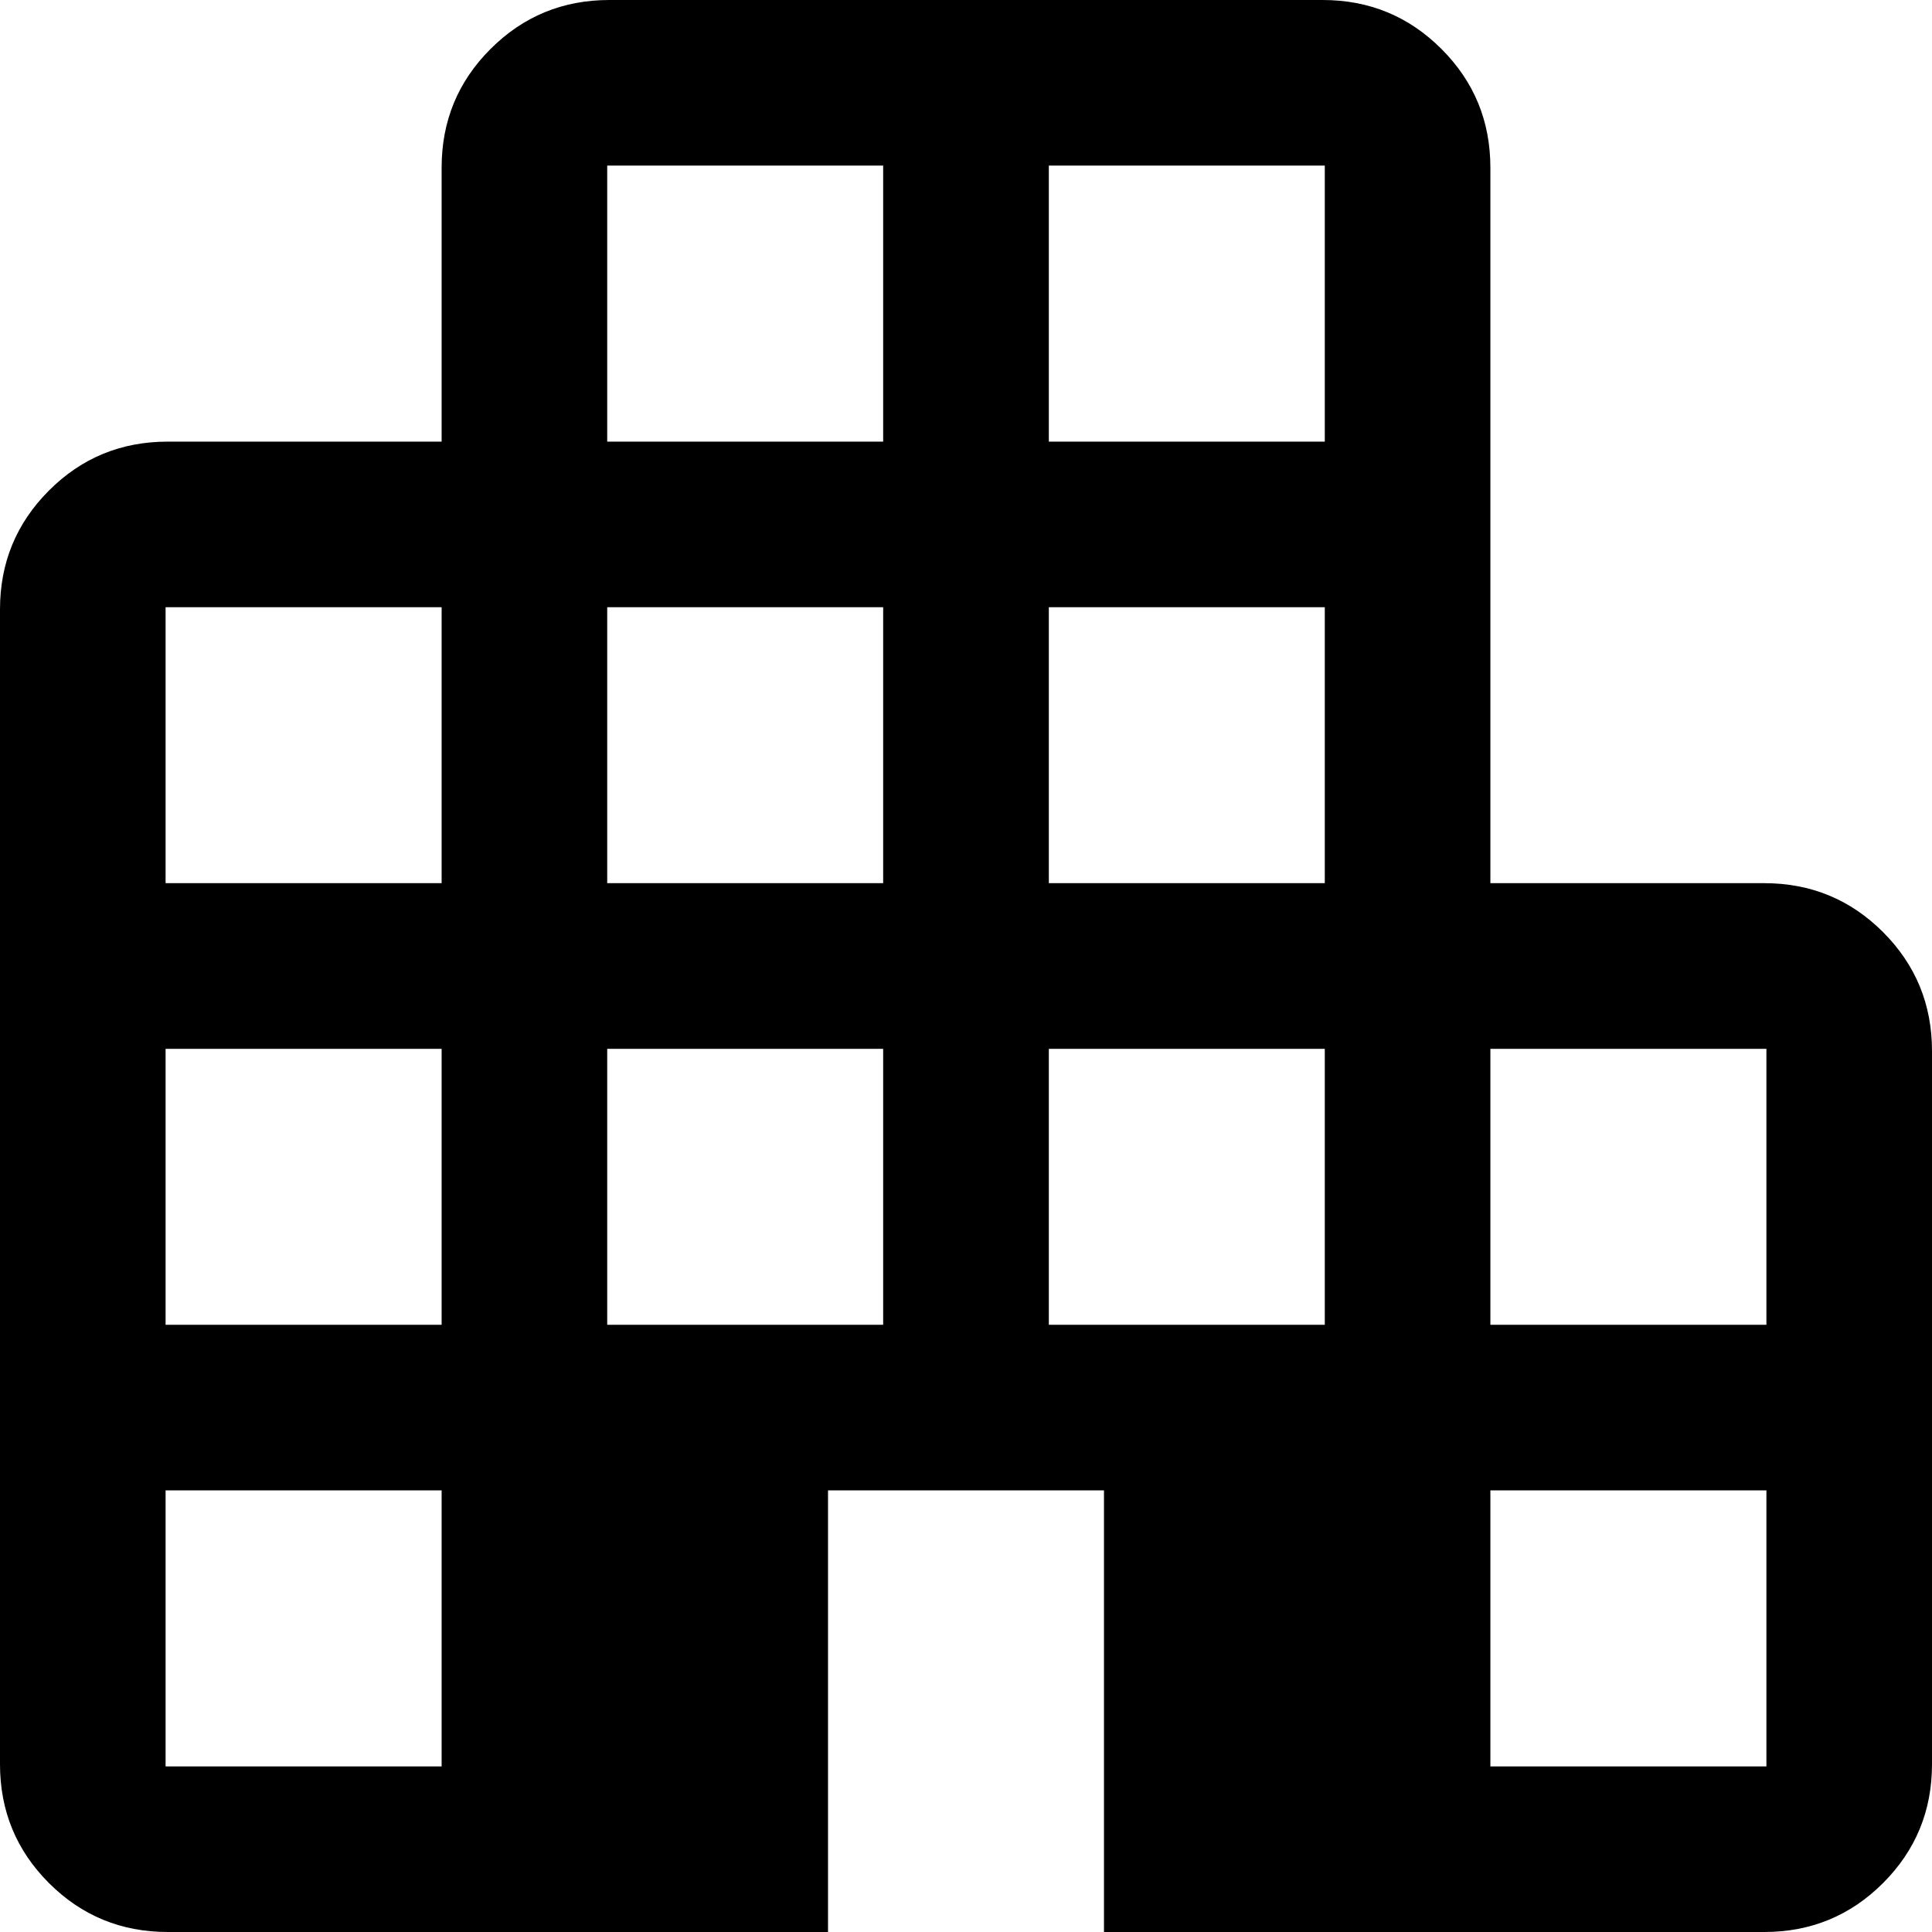 <svg width="24" height="24" viewBox="0 0 24 24" fill="none" xmlns="http://www.w3.org/2000/svg">
<g clip-path="url(#clip0_2156_24)">
<path d="M2.084 24C1.505 24 1.013 23.797 0.608 23.392C0.203 22.987 0 22.495 0 21.916V7.569C0 6.991 0.203 6.499 0.608 6.094C1.013 5.688 1.505 5.486 2.084 5.486H5.486V2.083C5.486 1.505 5.688 1.013 6.094 0.608C6.499 0.203 6.991 0 7.569 0H16.431C17.009 0 17.501 0.203 17.906 0.608C18.312 1.013 18.514 1.505 18.514 2.083V10.971H21.916C22.495 10.971 22.987 11.174 23.392 11.579C23.797 11.985 24 12.476 24 13.055V21.916C24 22.495 23.797 22.987 23.392 23.392C22.987 23.797 22.495 24 21.916 24H13.714V18.514H10.286V24H2.084ZM2.057 21.943H5.486V18.514H2.057V21.943ZM2.057 16.457H5.486V13.029H2.057V16.457ZM2.057 10.971H5.486V7.543H2.057V10.971ZM7.543 16.457H10.971V13.029H7.543V16.457ZM7.543 10.971H10.971V7.543H7.543V10.971ZM7.543 5.486H10.971V2.057H7.543V5.486ZM13.029 16.457H16.457V13.029H13.029V16.457ZM13.029 10.971H16.457V7.543H13.029V10.971ZM13.029 5.486H16.457V2.057H13.029V5.486ZM18.514 21.943H21.943V18.514H18.514V21.943ZM18.514 16.457H21.943V13.029H18.514V16.457Z" fill="black"/>
</g>
<defs>
<clipPath id="clip0_2156_24">
<rect width="24" height="24" fill="white"/>
</clipPath>
</defs>
</svg>
